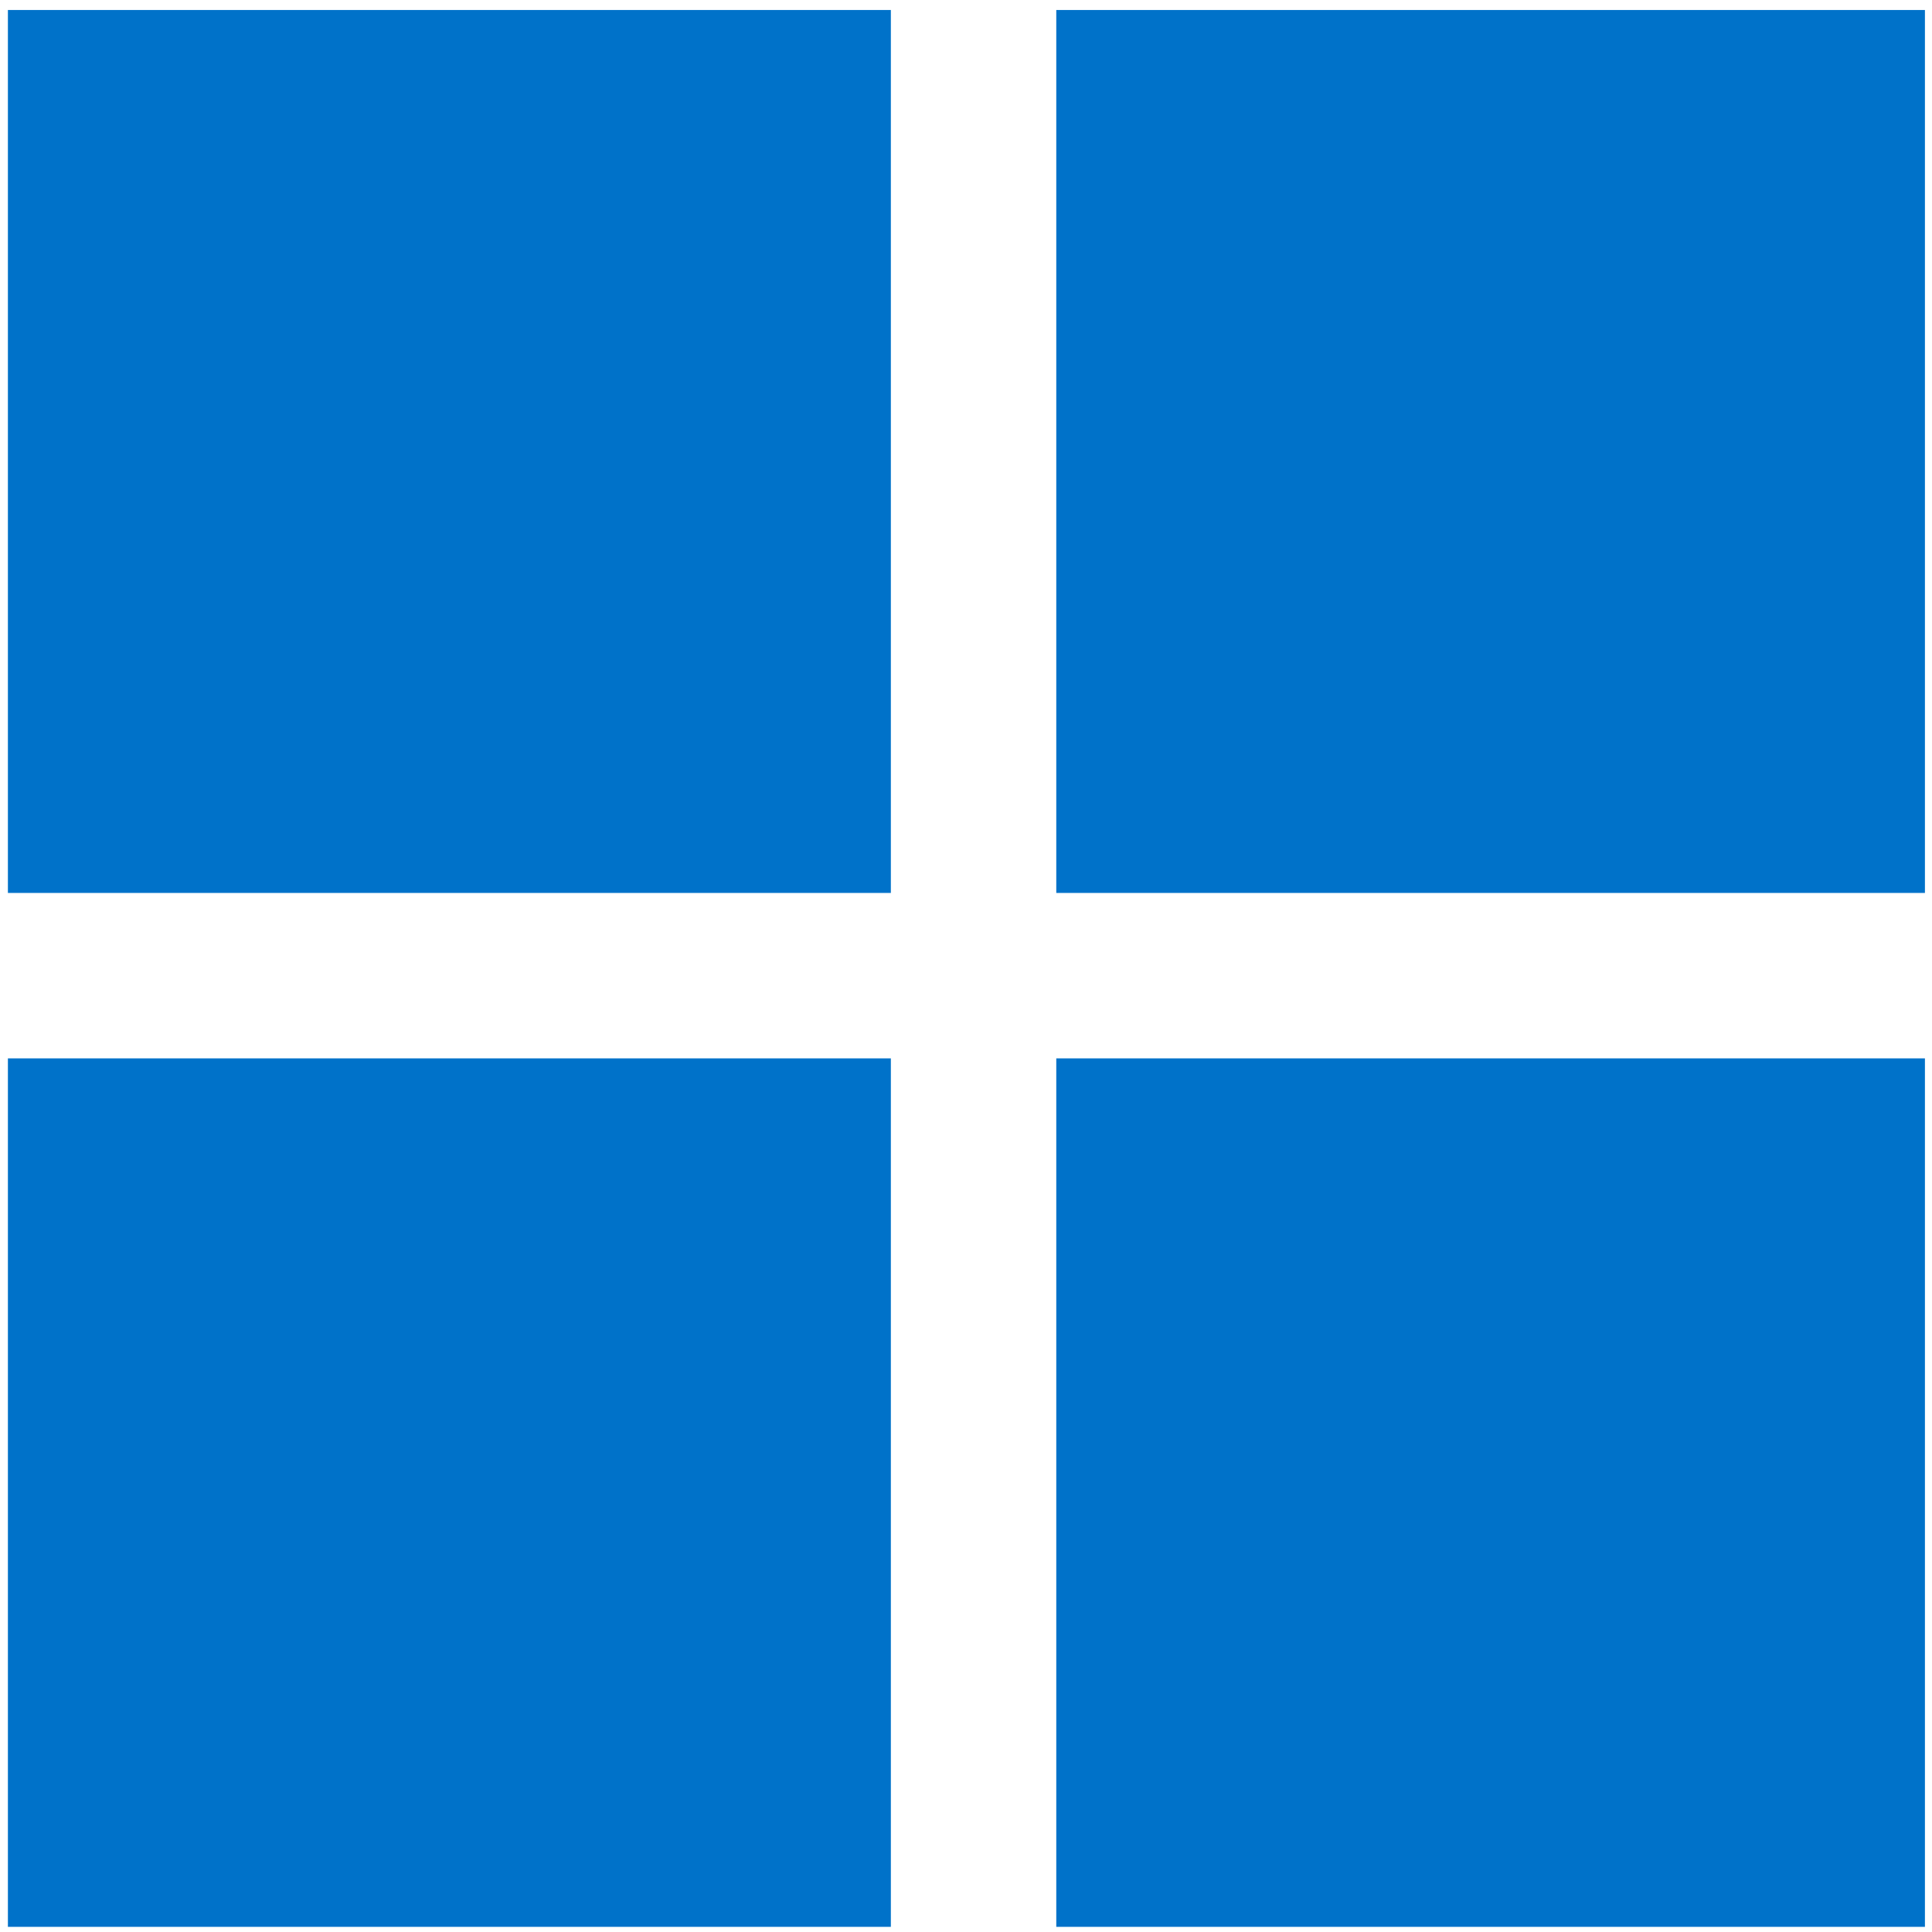 <?xml version="1.0" encoding="UTF-8" standalone="no"?><!DOCTYPE svg PUBLIC "-//W3C//DTD SVG 1.1//EN" "http://www.w3.org/Graphics/SVG/1.1/DTD/svg11.dtd"><svg width="100%" height="100%" viewBox="0 0 188 188" version="1.1" xmlns="http://www.w3.org/2000/svg" xmlns:xlink="http://www.w3.org/1999/xlink" xml:space="preserve" xmlns:serif="http://www.serif.com/" style="fill-rule:evenodd;clip-rule:evenodd;stroke-linejoin:round;stroke-miterlimit:2;"><rect id="Artboard9" x="0" y="0" width="187.5" height="187.5" style="fill:none;"/><clipPath id="_clip1"><rect id="Artboard91" serif:id="Artboard9" x="0" y="0" width="187.5" height="187.5"/></clipPath><g clip-path="url(#_clip1)"><rect x="0.769" y="0.972" width="85.919" height="85.919" style="fill:#0072c9;fill-rule:nonzero;"/><g><clipPath id="_clip2"><rect x="101.001" y="0.972" width="86.311" height="89.095"/></clipPath><g clip-path="url(#_clip2)"><rect x="102.785" y="0.972" width="85.919" height="85.919" style="fill:#0072c9;fill-rule:nonzero;"/></g></g><g><clipPath id="_clip3"><rect x="0.769" y="101.204" width="89.095" height="86.311"/></clipPath><g clip-path="url(#_clip3)"><rect x="0.769" y="102.988" width="85.919" height="85.919" style="fill:#0072c9;fill-rule:nonzero;"/></g></g><g><clipPath id="_clip4"><rect x="101.001" y="101.204" width="86.311" height="86.311"/></clipPath><g clip-path="url(#_clip4)"><rect x="102.785" y="102.988" width="85.919" height="85.919" style="fill:#0072c9;fill-rule:nonzero;"/></g></g></g></svg>